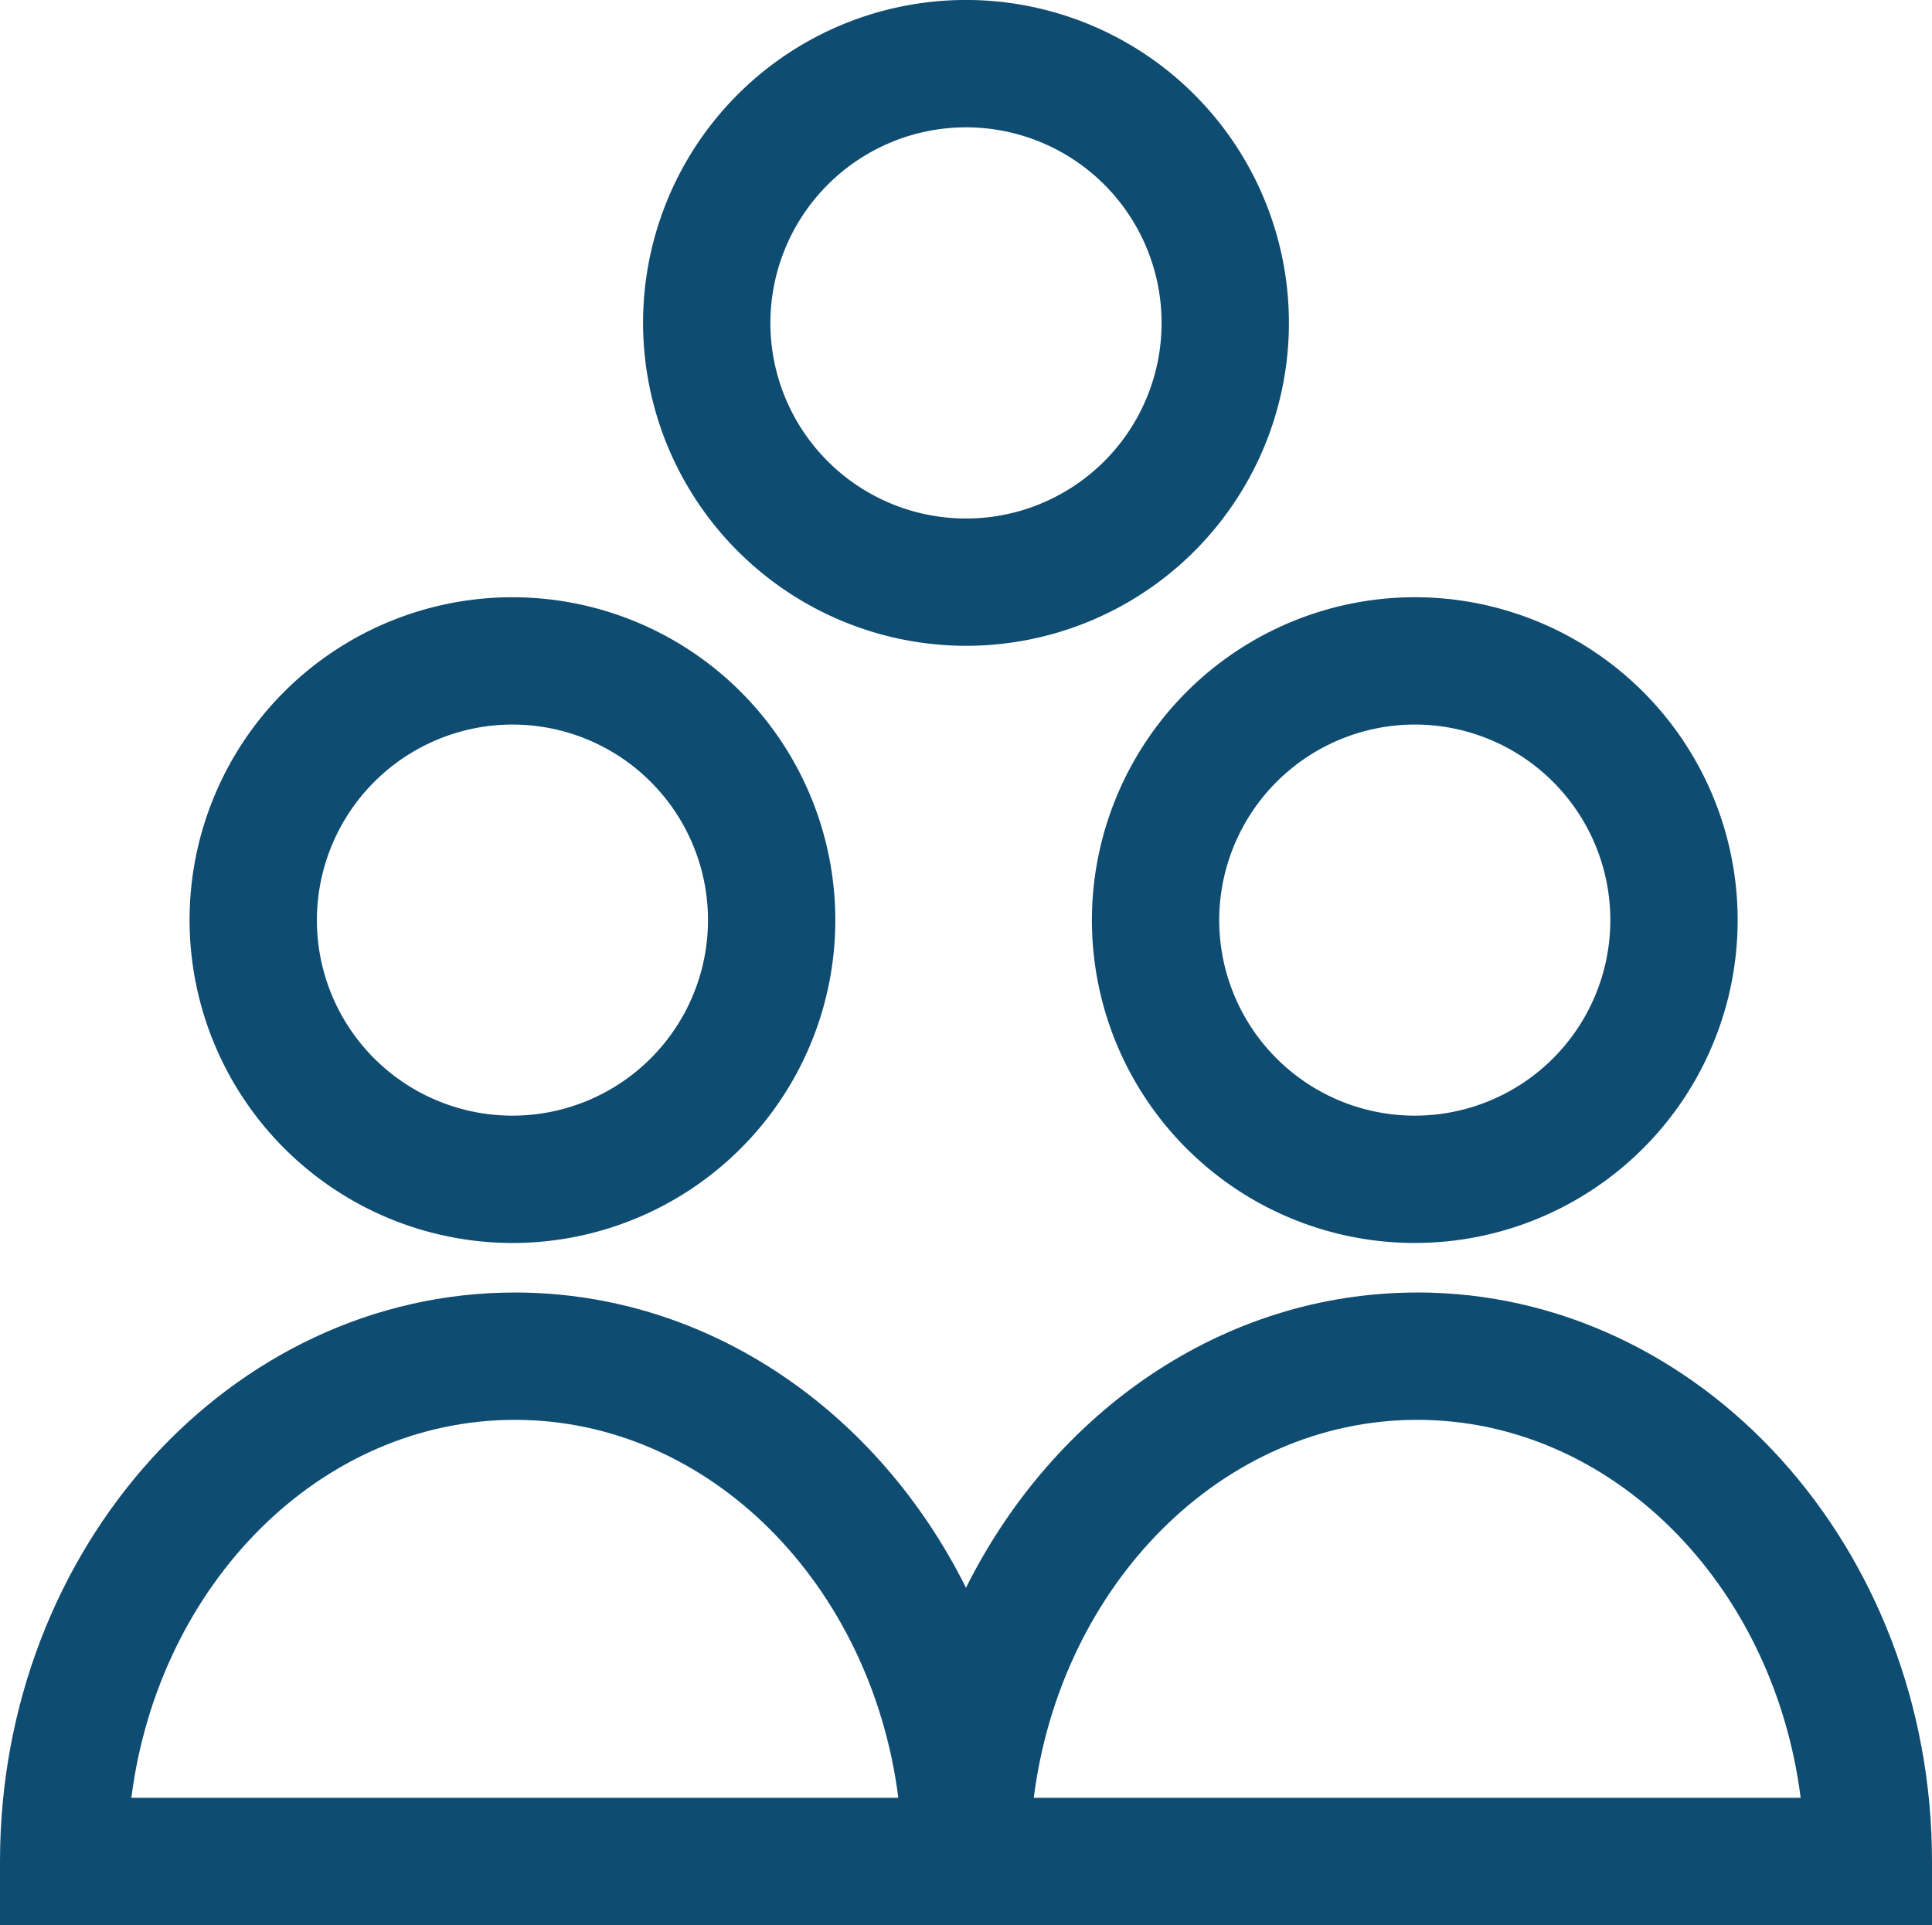<svg id="Gruppe_3367" data-name="Gruppe 3367" xmlns="http://www.w3.org/2000/svg" xmlns:xlink="http://www.w3.org/1999/xlink" width="80.283" height="80" viewBox="0 0 80.283 80">
  <defs>
    <clipPath id="clip-path">
      <rect id="Rechteck_764" data-name="Rechteck 764" width="80.283" height="80" fill="#0f4c71"/>
    </clipPath>
  </defs>
  <g id="Gruppe_3366" data-name="Gruppe 3366" clip-path="url(#clip-path)">
    <path id="Pfad_2900" data-name="Pfad 2900" d="M23.838,59.669A13.417,13.417,0,1,0,10.421,46.251,13.433,13.433,0,0,0,23.838,59.669m0-21.544a8.126,8.126,0,1,1-8.126,8.126,8.136,8.136,0,0,1,8.126-8.126" transform="translate(-2.544 -8.016)" fill="#0f4c71"/>
    <path id="Pfad_2901" data-name="Pfad 2901" d="M60.027,46.251A13.417,13.417,0,1,0,73.444,32.834,13.433,13.433,0,0,0,60.027,46.251m13.417-8.126a8.126,8.126,0,1,1-8.126,8.126,8.136,8.136,0,0,1,8.126-8.126" transform="translate(-14.654 -8.016)" fill="#0f4c71"/>
    <path id="Pfad_2902" data-name="Pfad 2902" d="M58.89,71.058c-8.068,0-15.1,4.962-18.749,12.269C36.5,76.02,29.461,71.058,21.393,71.058,9.6,71.058,0,81.664,0,94.7v2.646H80.283V94.7c0-13.037-9.6-23.644-21.393-23.644m-53.432,21C6.586,83.185,13.3,76.349,21.393,76.349S36.2,83.185,37.33,92.056Zm37.5,0C44.082,83.185,50.8,76.349,58.89,76.349S73.7,83.185,74.825,92.056Z" transform="translate(0 -17.347)" fill="#0f4c71"/>
    <path id="Pfad_2903" data-name="Pfad 2903" d="M48.772,26.837A13.419,13.419,0,1,0,35.353,13.418,13.434,13.434,0,0,0,48.772,26.837m0-21.546a8.128,8.128,0,1,1-8.128,8.127,8.137,8.137,0,0,1,8.128-8.127" transform="translate(-8.631)" fill="#0f4c71"/>
  </g>
</svg>
